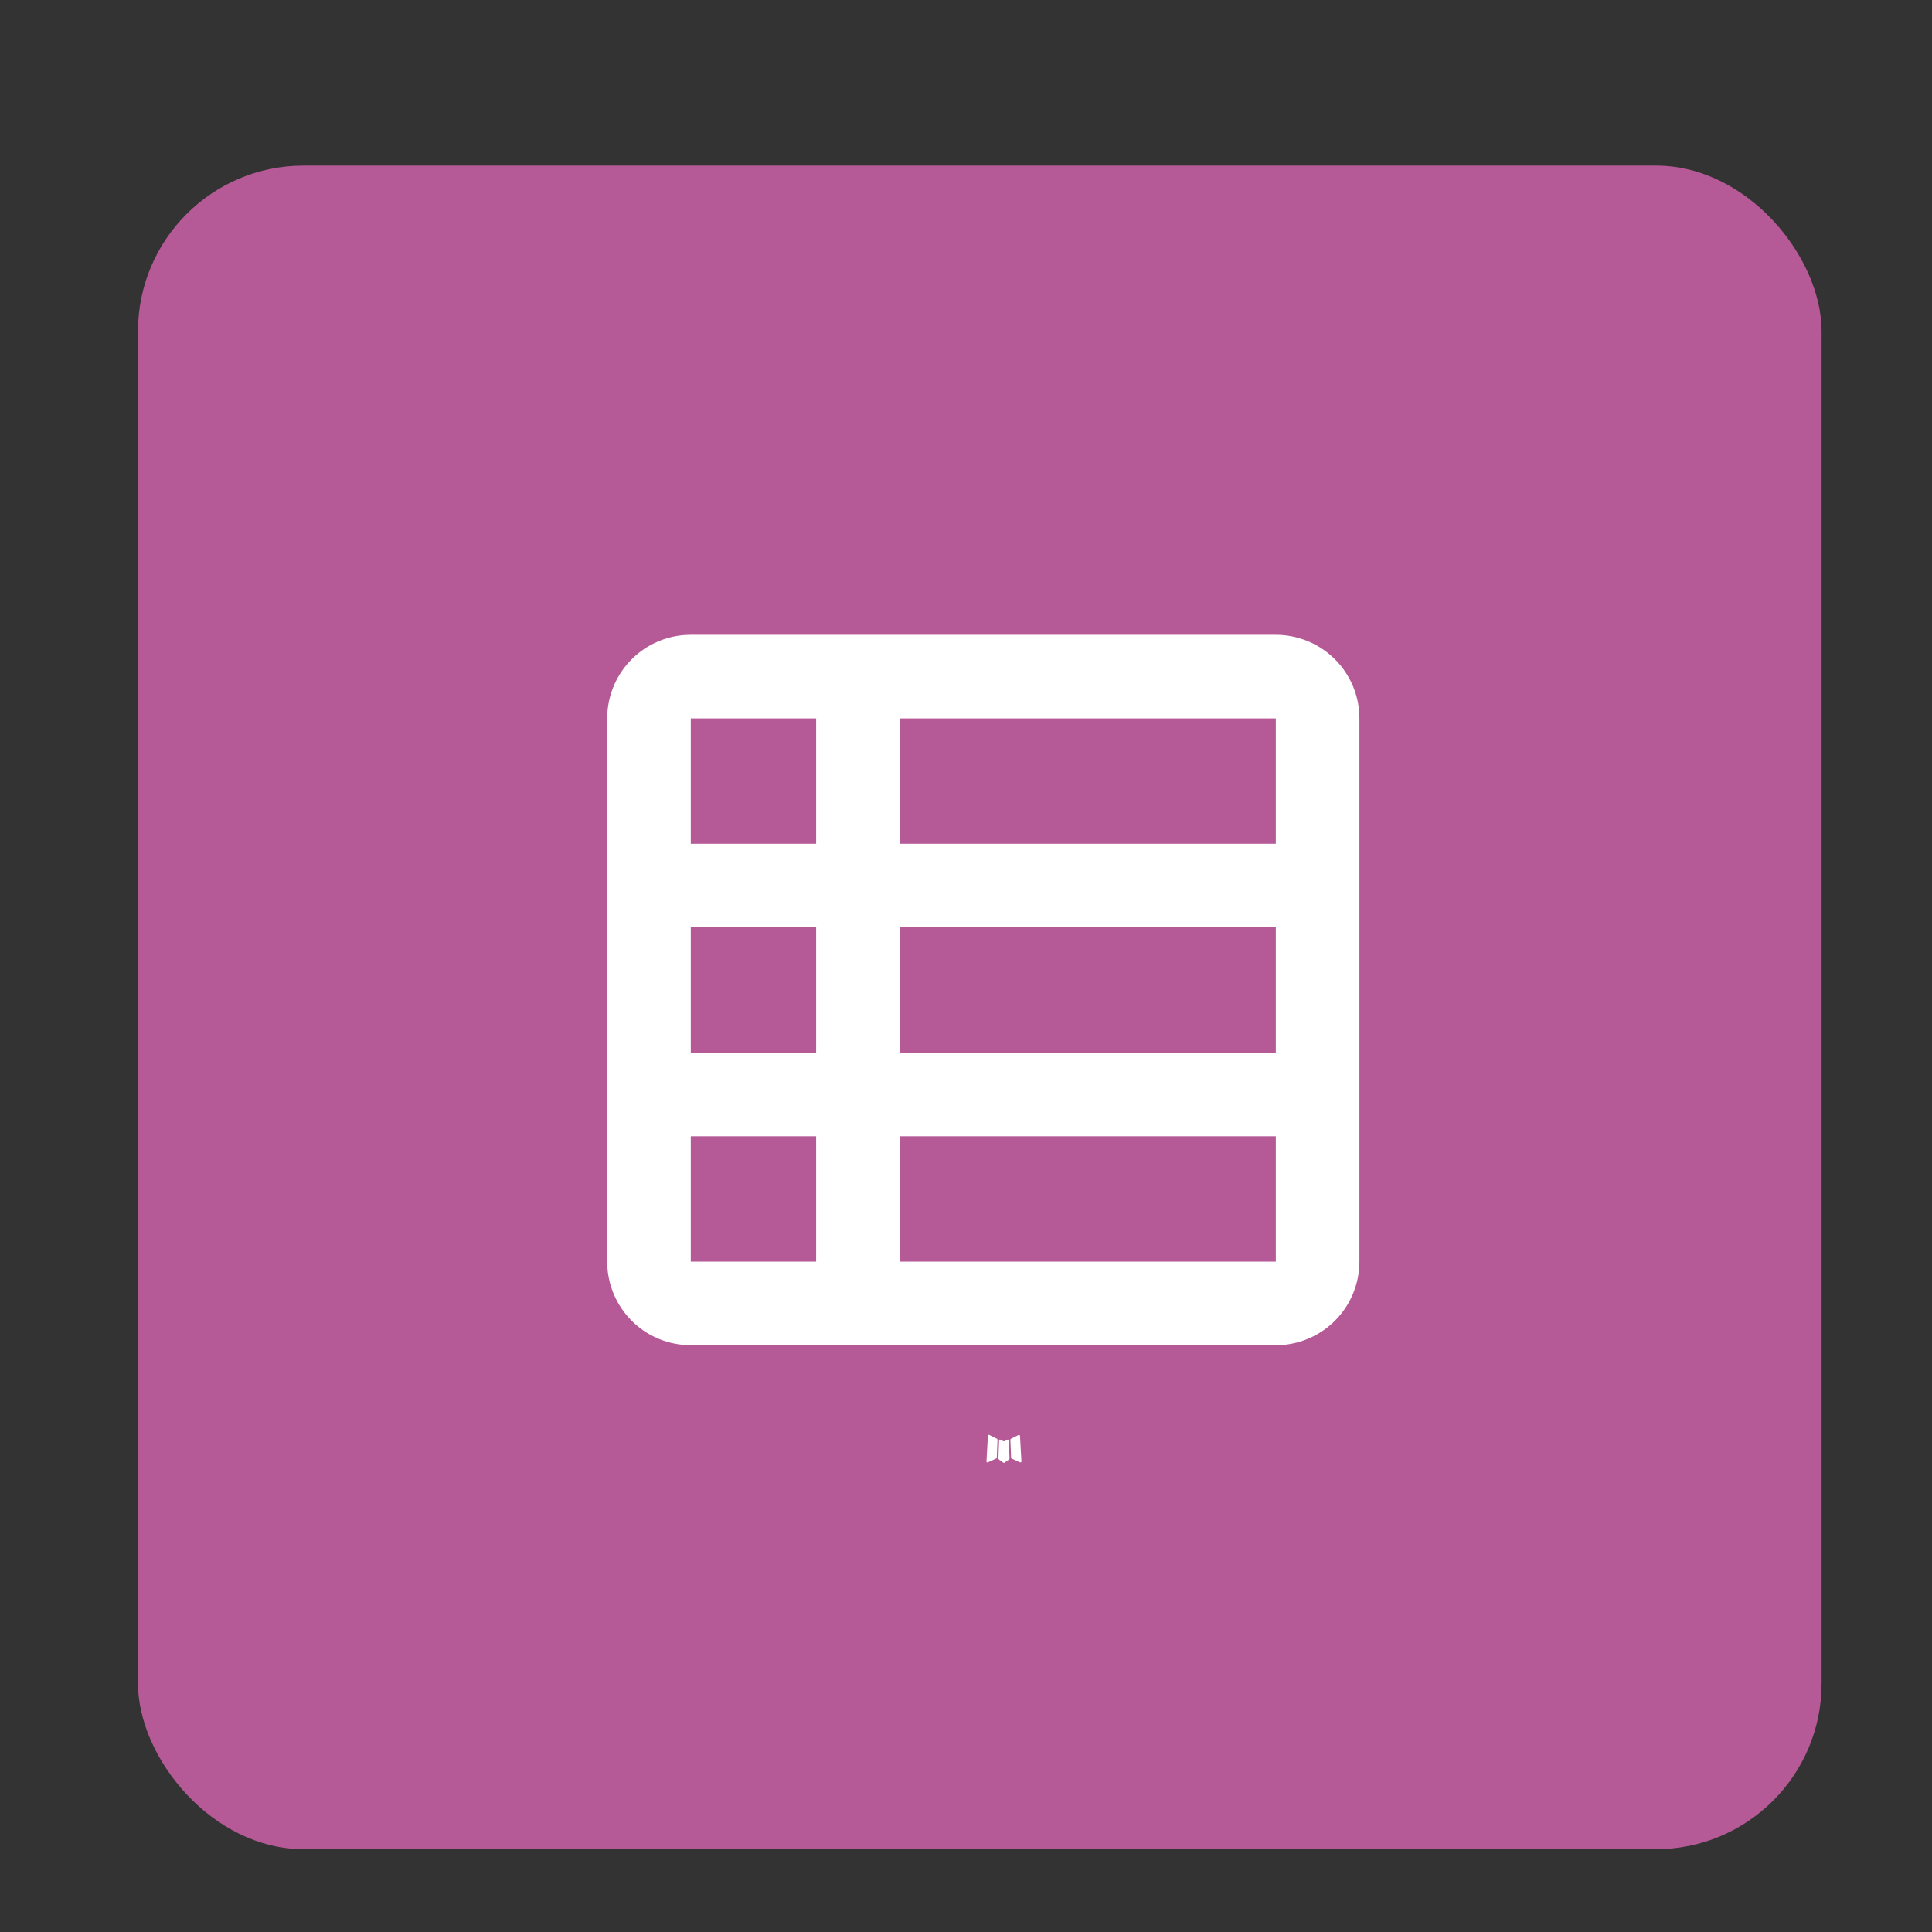 <svg width="70" height="70" viewBox="0 0 70 70" fill="none" xmlns="http://www.w3.org/2000/svg">
<rect x="0" y="0" width="70" height="70" fill="#333333" stroke="none"/>
<rect x="5" y="6" width="61" height="61" rx="6" fill="#B65997"/>
<path fill-rule="evenodd" clip-rule="evenodd" d="M36.526 52.159L36.508 52.162L36.401 52.215L36.37 52.221L36.349 52.215L36.242 52.16C36.226 52.156 36.214 52.159 36.206 52.169L36.199 52.184L36.174 52.833L36.181 52.863L36.196 52.883L36.354 52.995L36.377 53.001L36.395 52.995L36.552 52.883L36.57 52.858L36.576 52.833L36.551 52.186C36.547 52.17 36.539 52.161 36.526 52.159ZM36.926 51.988L36.905 51.991L36.626 52.132L36.611 52.147L36.607 52.163L36.634 52.814L36.642 52.833L36.654 52.845L36.958 52.984C36.977 52.989 36.992 52.985 37.002 52.972L37.008 52.951L36.956 52.021C36.951 52.002 36.941 51.991 36.926 51.988ZM35.844 51.991C35.837 51.987 35.829 51.985 35.821 51.987C35.814 51.989 35.807 51.993 35.803 52L35.794 52.021L35.742 52.951C35.743 52.969 35.752 52.981 35.768 52.987L35.791 52.984L36.095 52.843L36.11 52.831L36.115 52.814L36.142 52.163L36.137 52.145L36.122 52.13L35.844 51.991Z" fill="white"/>
<path fill-rule="evenodd" clip-rule="evenodd" d="M46.225 23C46.989 23 47.725 23.288 48.285 23.808C48.846 24.327 49.189 25.039 49.246 25.801L49.254 26.028V45.711C49.254 46.475 48.965 47.211 48.446 47.771C47.926 48.331 47.214 48.675 46.452 48.732L46.225 48.739H25.028C24.264 48.74 23.528 48.451 22.968 47.932C22.408 47.412 22.065 46.7 22.008 45.938L22 45.711V26.028C22 25.264 22.288 24.528 22.808 23.968C23.327 23.408 24.039 23.065 24.801 23.008L25.028 23H46.225ZM29.57 41.169H25.028V45.711H29.57V41.169ZM46.225 41.169H32.599V45.711H46.225V41.169ZM29.57 33.599H25.028V38.141H29.57V33.599ZM46.225 33.599H32.599V38.141H46.225V33.599ZM29.57 26.028H25.028V30.57H29.57V26.028ZM46.225 26.028H32.599V30.57H46.225V26.028Z" fill="white"/>
</svg>
